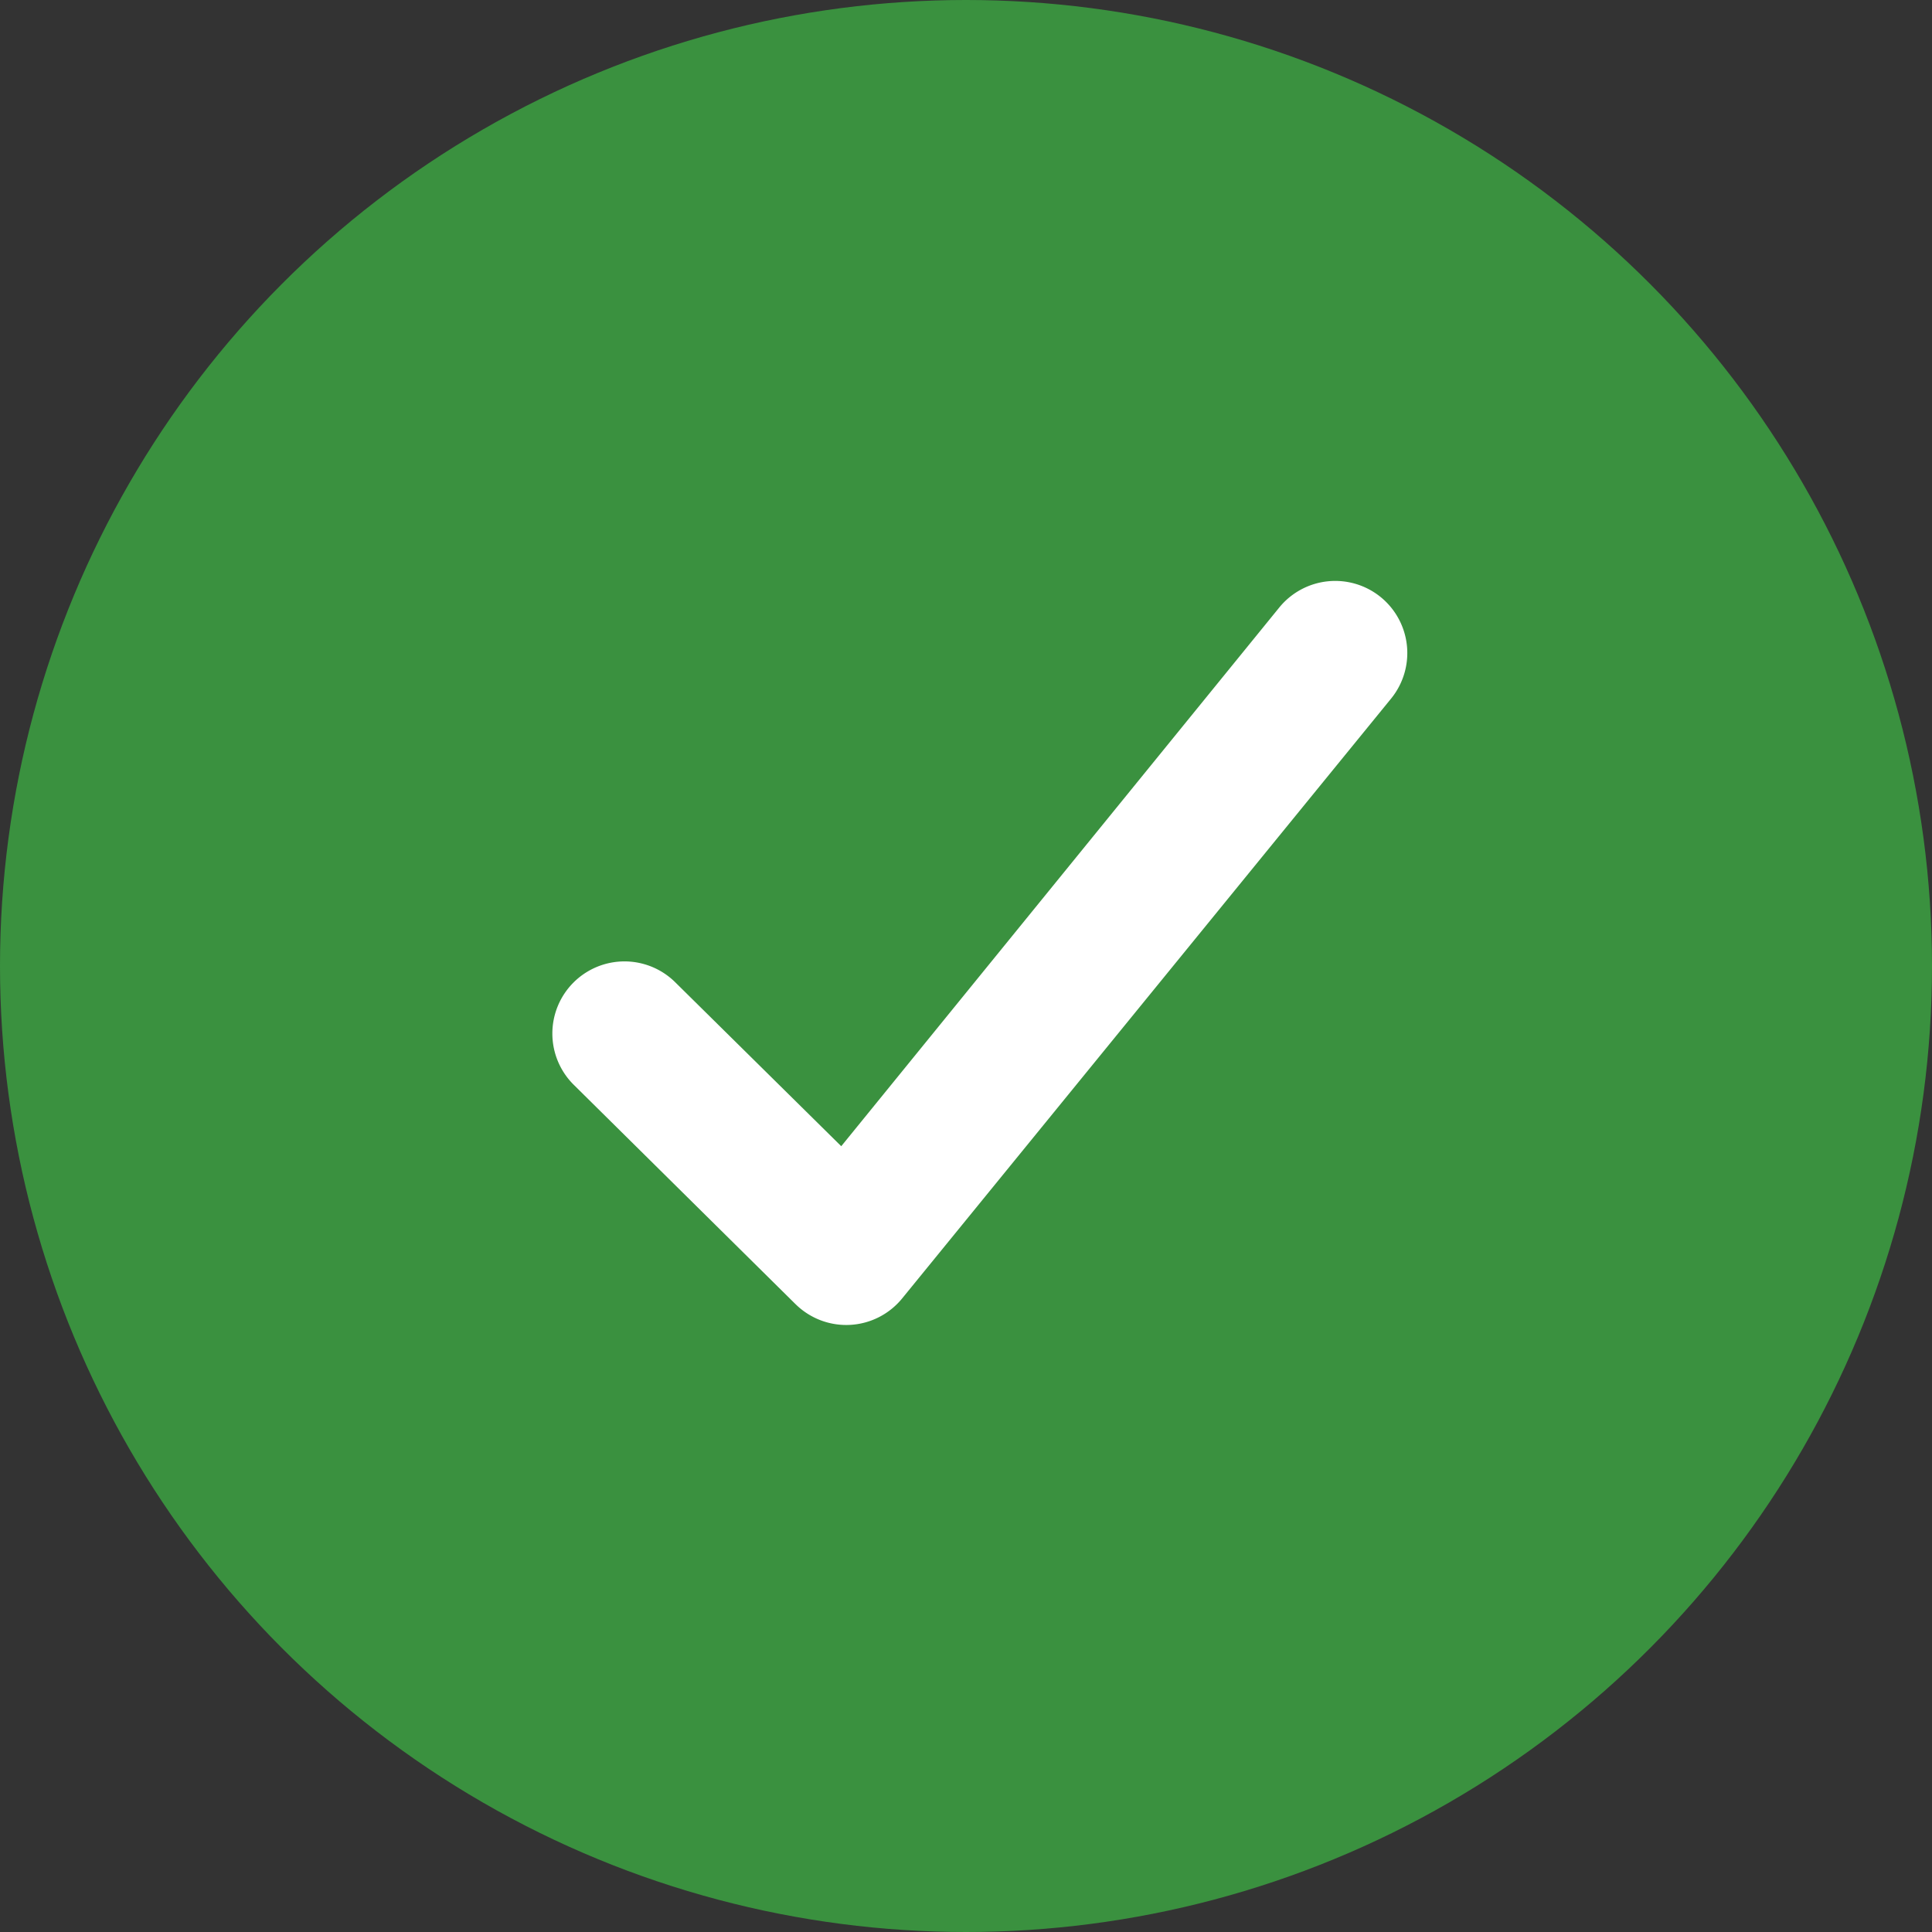 <svg xmlns="http://www.w3.org/2000/svg" width="68" height="68" viewBox="0 0 68 68"><rect x="0" y="0" width="68" height="68" fill="#333333" stroke="none"/><defs><style>.a{fill:#3a913f;}.b{fill:#fff;fill-rule:evenodd;}</style></defs><g transform="translate(-877 -1047)"><circle class="a" cx="34" cy="34" r="34" transform="translate(877 1047)"/><g transform="translate(896.449 1161.901)"><path class="b" d="M8.551-69a2.538,2.538,0,0,0,3.752-.2l17.21-21.113a2.539,2.539,0,0,0-.364-3.571,2.539,2.539,0,0,0-3.571.364L10.16-74.558,4.316-80.329a2.538,2.538,0,0,0-3.59.02,2.538,2.538,0,0,0,.02,3.59L8.55-69" transform="translate(0 0)"/></g></g></svg>